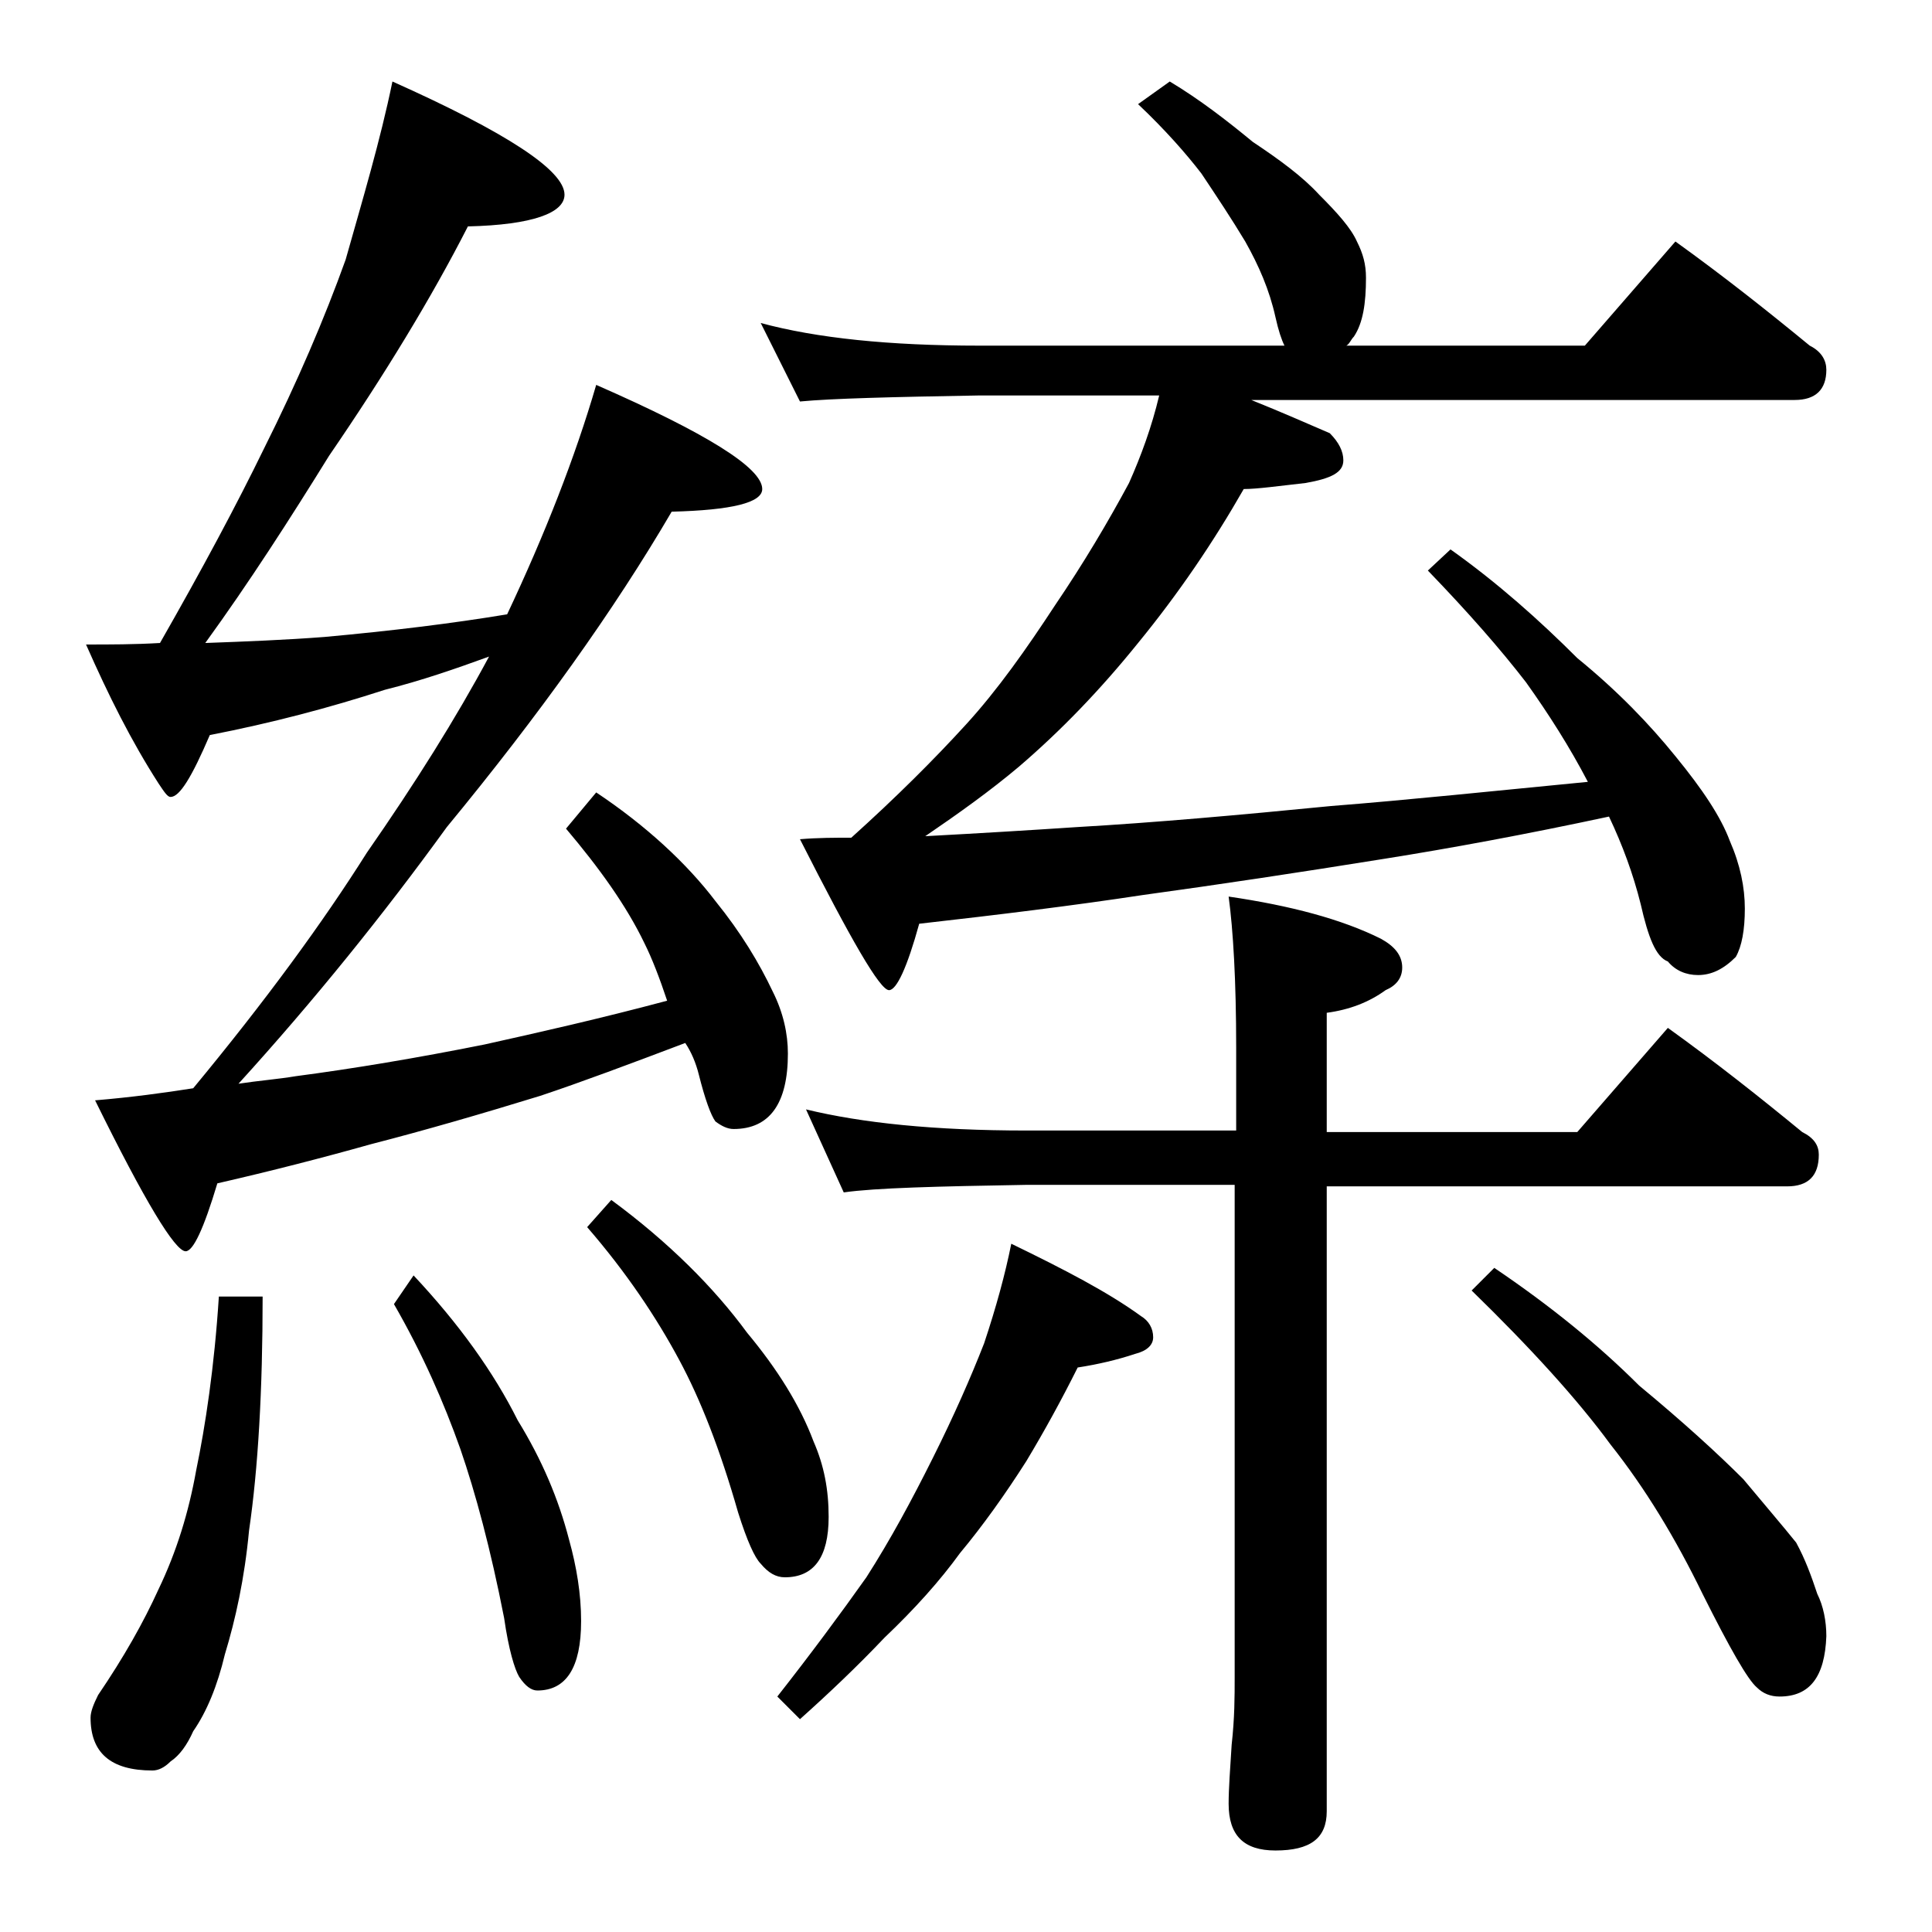 <?xml version="1.0" encoding="utf-8"?>
<!-- Generator: Adobe Illustrator 18.0.0, SVG Export Plug-In . SVG Version: 6.00 Build 0)  -->
<!DOCTYPE svg PUBLIC "-//W3C//DTD SVG 1.1//EN" "http://www.w3.org/Graphics/SVG/1.1/DTD/svg11.dtd">
<svg version="1.1" id="Layer_1" xmlns="http://www.w3.org/2000/svg" xmlns:xlink="http://www.w3.org/1999/xlink" x="0px" y="0px"
	 viewBox="0 0 128 128" enable-background="new 0 0 128 128" xml:space="preserve">
<path d="M26,5.4c7.6,3.4,11.4,5.9,11.4,7.5c0,1.2-2.1,2-6.4,2.1c-2.4,4.7-5.5,9.8-9.2,15.2c-2.6,4.2-5.3,8.4-8.2,12.4
	c2.7-0.1,5.3-0.2,7.9-0.4c4.4-0.4,8.5-0.9,12.1-1.5c2.5-5.3,4.5-10.4,5.9-15.2c7.3,3.2,11,5.5,11,6.9c0,0.9-2,1.4-6,1.5
	c-3.8,6.5-8.8,13.5-14.9,20.9c-4.2,5.8-8.8,11.5-13.8,17c1.3-0.2,2.6-0.3,3.8-0.5c3.8-0.5,8-1.2,12.5-2.1c3.6-0.8,7.6-1.7,12.1-2.9
	c-0.5-1.5-1-2.8-1.5-3.8c-1.2-2.5-3-5-5.2-7.6l2-2.4c3.3,2.2,6,4.7,7.9,7.2c1.7,2.1,2.9,4.1,3.8,6c0.7,1.4,1,2.8,1,4.1
	c0,3.3-1.2,5-3.6,5c-0.4,0-0.8-0.2-1.2-0.5c-0.3-0.4-0.7-1.5-1.1-3.1c-0.2-0.8-0.5-1.5-0.9-2.1c-3.7,1.4-6.9,2.6-9.6,3.5
	c-3.9,1.2-7.7,2.3-11.2,3.2c-3.2,0.9-6.7,1.8-10.2,2.6c-0.9,3-1.6,4.5-2.1,4.5c-0.7,0-2.7-3.3-6-10c2.4-0.2,4.6-0.5,6.5-0.8
	c4.8-5.8,8.6-11,11.5-15.6c3.2-4.6,5.9-8.9,8.1-13c-2.2,0.8-4.5,1.6-6.9,2.2c-3.7,1.2-7.5,2.2-11.6,3c-1.2,2.8-2,4.1-2.6,4.1
	c-0.2,0-0.4-0.3-0.8-0.9c-1.8-2.8-3.3-5.8-4.8-9.2c1.6,0,3.2,0,4.9-0.1c2.8-4.9,5.1-9.2,6.9-12.9c2.2-4.4,4-8.6,5.4-12.5
	C24,13.3,25.2,9.3,26,5.4z M14.5,85.9h2.9c0,6.2-0.3,11.4-0.9,15.5c-0.3,3.2-0.9,5.9-1.6,8.2c-0.5,2.1-1.2,3.8-2.1,5.1
	c-0.4,0.9-0.9,1.6-1.5,2c-0.4,0.4-0.8,0.6-1.2,0.6c-2.8,0-4.1-1.2-4.1-3.5c0-0.4,0.2-0.9,0.5-1.5c1.7-2.5,3-4.8,4-7
	c1.2-2.5,2-5.1,2.5-7.9C13.6,94.5,14.2,90.6,14.5,85.9z M27.4,84.5c3,3.2,5.3,6.4,6.9,9.6c1.6,2.6,2.7,5.2,3.4,7.9
	c0.5,1.8,0.8,3.6,0.8,5.4c0,3.1-1,4.6-2.9,4.6c-0.4,0-0.8-0.3-1.2-0.9c-0.3-0.5-0.7-1.8-1-3.9c-0.9-4.6-1.9-8.3-2.9-11.2
	c-1.1-3.1-2.5-6.3-4.4-9.6L27.4,84.5z M40.5,79.5c3.8,2.8,6.8,5.8,9,8.8c2,2.4,3.5,4.8,4.4,7.2c0.7,1.6,1,3.2,1,5c0,2.7-1,4-2.9,4
	c-0.6,0-1.1-0.3-1.6-0.9c-0.4-0.4-0.9-1.5-1.5-3.4c-1.2-4.2-2.5-7.5-3.9-10.1c-1.5-2.8-3.5-5.8-6.1-8.8L40.5,79.5z M50.4,21.4
	c3.7,1,8.5,1.5,14.5,1.5h20.2c-0.2-0.4-0.4-1-0.6-1.9c-0.4-1.8-1.1-3.4-2-5c-0.9-1.5-1.9-3-2.9-4.5c-1-1.3-2.4-2.9-4.2-4.6l2.1-1.5
	c2,1.2,3.8,2.6,5.5,4c1.8,1.2,3.3,2.3,4.4,3.5c1.2,1.2,2.1,2.2,2.5,3.1c0.4,0.8,0.6,1.5,0.6,2.4c0,1.7-0.2,3-0.8,3.9
	c-0.2,0.2-0.3,0.5-0.5,0.6H105l6-6.9c3.2,2.3,6.1,4.6,8.9,6.9c0.8,0.4,1.1,1,1.1,1.6c0,1.3-0.7,2-2.1,2h-36c2,0.8,3.8,1.6,5.2,2.2
	c0.6,0.6,0.9,1.2,0.9,1.8c0,0.8-0.8,1.2-2.5,1.5c-1.8,0.2-3.2,0.4-4.1,0.4c-2,3.5-4.3,6.9-7,10.2c-2.5,3.1-5.1,5.8-7.9,8.2
	c-1.9,1.6-4,3.1-6.2,4.6c3.7-0.2,7-0.4,10-0.6c5.2-0.3,10.8-0.8,16.9-1.4c5.1-0.4,10.8-1,17-1.6c-1.2-2.3-2.6-4.5-4.1-6.6
	c-1.7-2.2-3.8-4.6-6.5-7.4l1.5-1.4c3.1,2.2,5.9,4.7,8.4,7.2c2.7,2.2,4.8,4.4,6.5,6.5c1.8,2.2,3,4,3.6,5.6c0.7,1.6,1,3.1,1,4.5
	c0,1.4-0.2,2.5-0.6,3.2c-0.8,0.8-1.6,1.2-2.5,1.2c-0.8,0-1.5-0.3-2-0.9c-0.8-0.3-1.3-1.6-1.8-3.8c-0.5-2-1.2-3.9-2.1-5.8
	c-5.6,1.2-10.5,2.1-14.9,2.8c-5.6,0.9-10.9,1.7-16,2.4c-4.6,0.7-9.5,1.3-14.8,1.9c-0.8,2.9-1.5,4.4-2,4.4c-0.6,0-2.5-3.3-5.9-10
	c1.2-0.1,2.3-0.1,3.4-0.1c3-2.7,5.5-5.2,7.6-7.5c2.1-2.3,4-5,5.9-7.9c1.9-2.8,3.5-5.5,4.9-8.1c0.8-1.8,1.5-3.7,2-5.8H64.9
	c-5.8,0.1-9.8,0.2-11.9,0.4L50.4,21.4z M67,82.4c3.5,1.7,6.4,3.2,8.6,4.8c0.5,0.3,0.8,0.8,0.8,1.4c0,0.5-0.4,0.9-1.2,1.1
	c-1.2,0.4-2.5,0.7-3.8,0.9c-1.1,2.2-2.2,4.2-3.4,6.2c-1.4,2.2-2.9,4.3-4.4,6.1c-1.3,1.8-3,3.7-5,5.6c-1.8,1.9-3.7,3.7-5.6,5.4
	l-1.5-1.5c2.2-2.8,4.2-5.5,5.9-7.9c1.6-2.5,3-5.1,4.4-7.9c1.4-2.8,2.5-5.3,3.4-7.6C66,86.6,66.6,84.4,67,82.4z M53.4,73.5
	c3.7,0.9,8.5,1.4,14.6,1.4h13.9v-5.5c0-4.4-0.2-7.8-0.5-10c4.1,0.6,7.5,1.5,10.1,2.8c0.9,0.5,1.4,1.1,1.4,1.9c0,0.7-0.4,1.2-1.1,1.5
	c-1.1,0.8-2.4,1.3-3.9,1.5v7.9h16.6l6-6.9c3.2,2.3,6.1,4.6,8.9,6.9c0.8,0.4,1.1,0.9,1.1,1.5c0,1.4-0.7,2.1-2.1,2.1H87.9v41.4
	c0,1.8-1.1,2.6-3.4,2.6c-2.1,0-3.1-1-3.1-3.1c0-1,0.1-2.3,0.2-3.9c0.2-1.8,0.2-3.2,0.2-4.5V78.5H68c-5.9,0.1-10,0.2-12.1,0.5
	L53.4,73.5z M99,84c3.7,2.5,6.9,5.1,9.6,7.8c2.9,2.4,5.2,4.5,6.9,6.2c1.5,1.8,2.7,3.2,3.5,4.2c0.6,1.1,1,2.2,1.4,3.4
	c0.4,0.8,0.6,1.8,0.6,2.8c-0.1,2.7-1.1,4-3.1,4c-0.6,0-1.1-0.2-1.5-0.6c-0.6-0.5-1.8-2.6-3.6-6.2c-1.8-3.7-3.8-7-6.1-9.9
	c-2.2-3-5.3-6.4-9.2-10.2L99,84z"/>
</svg>
